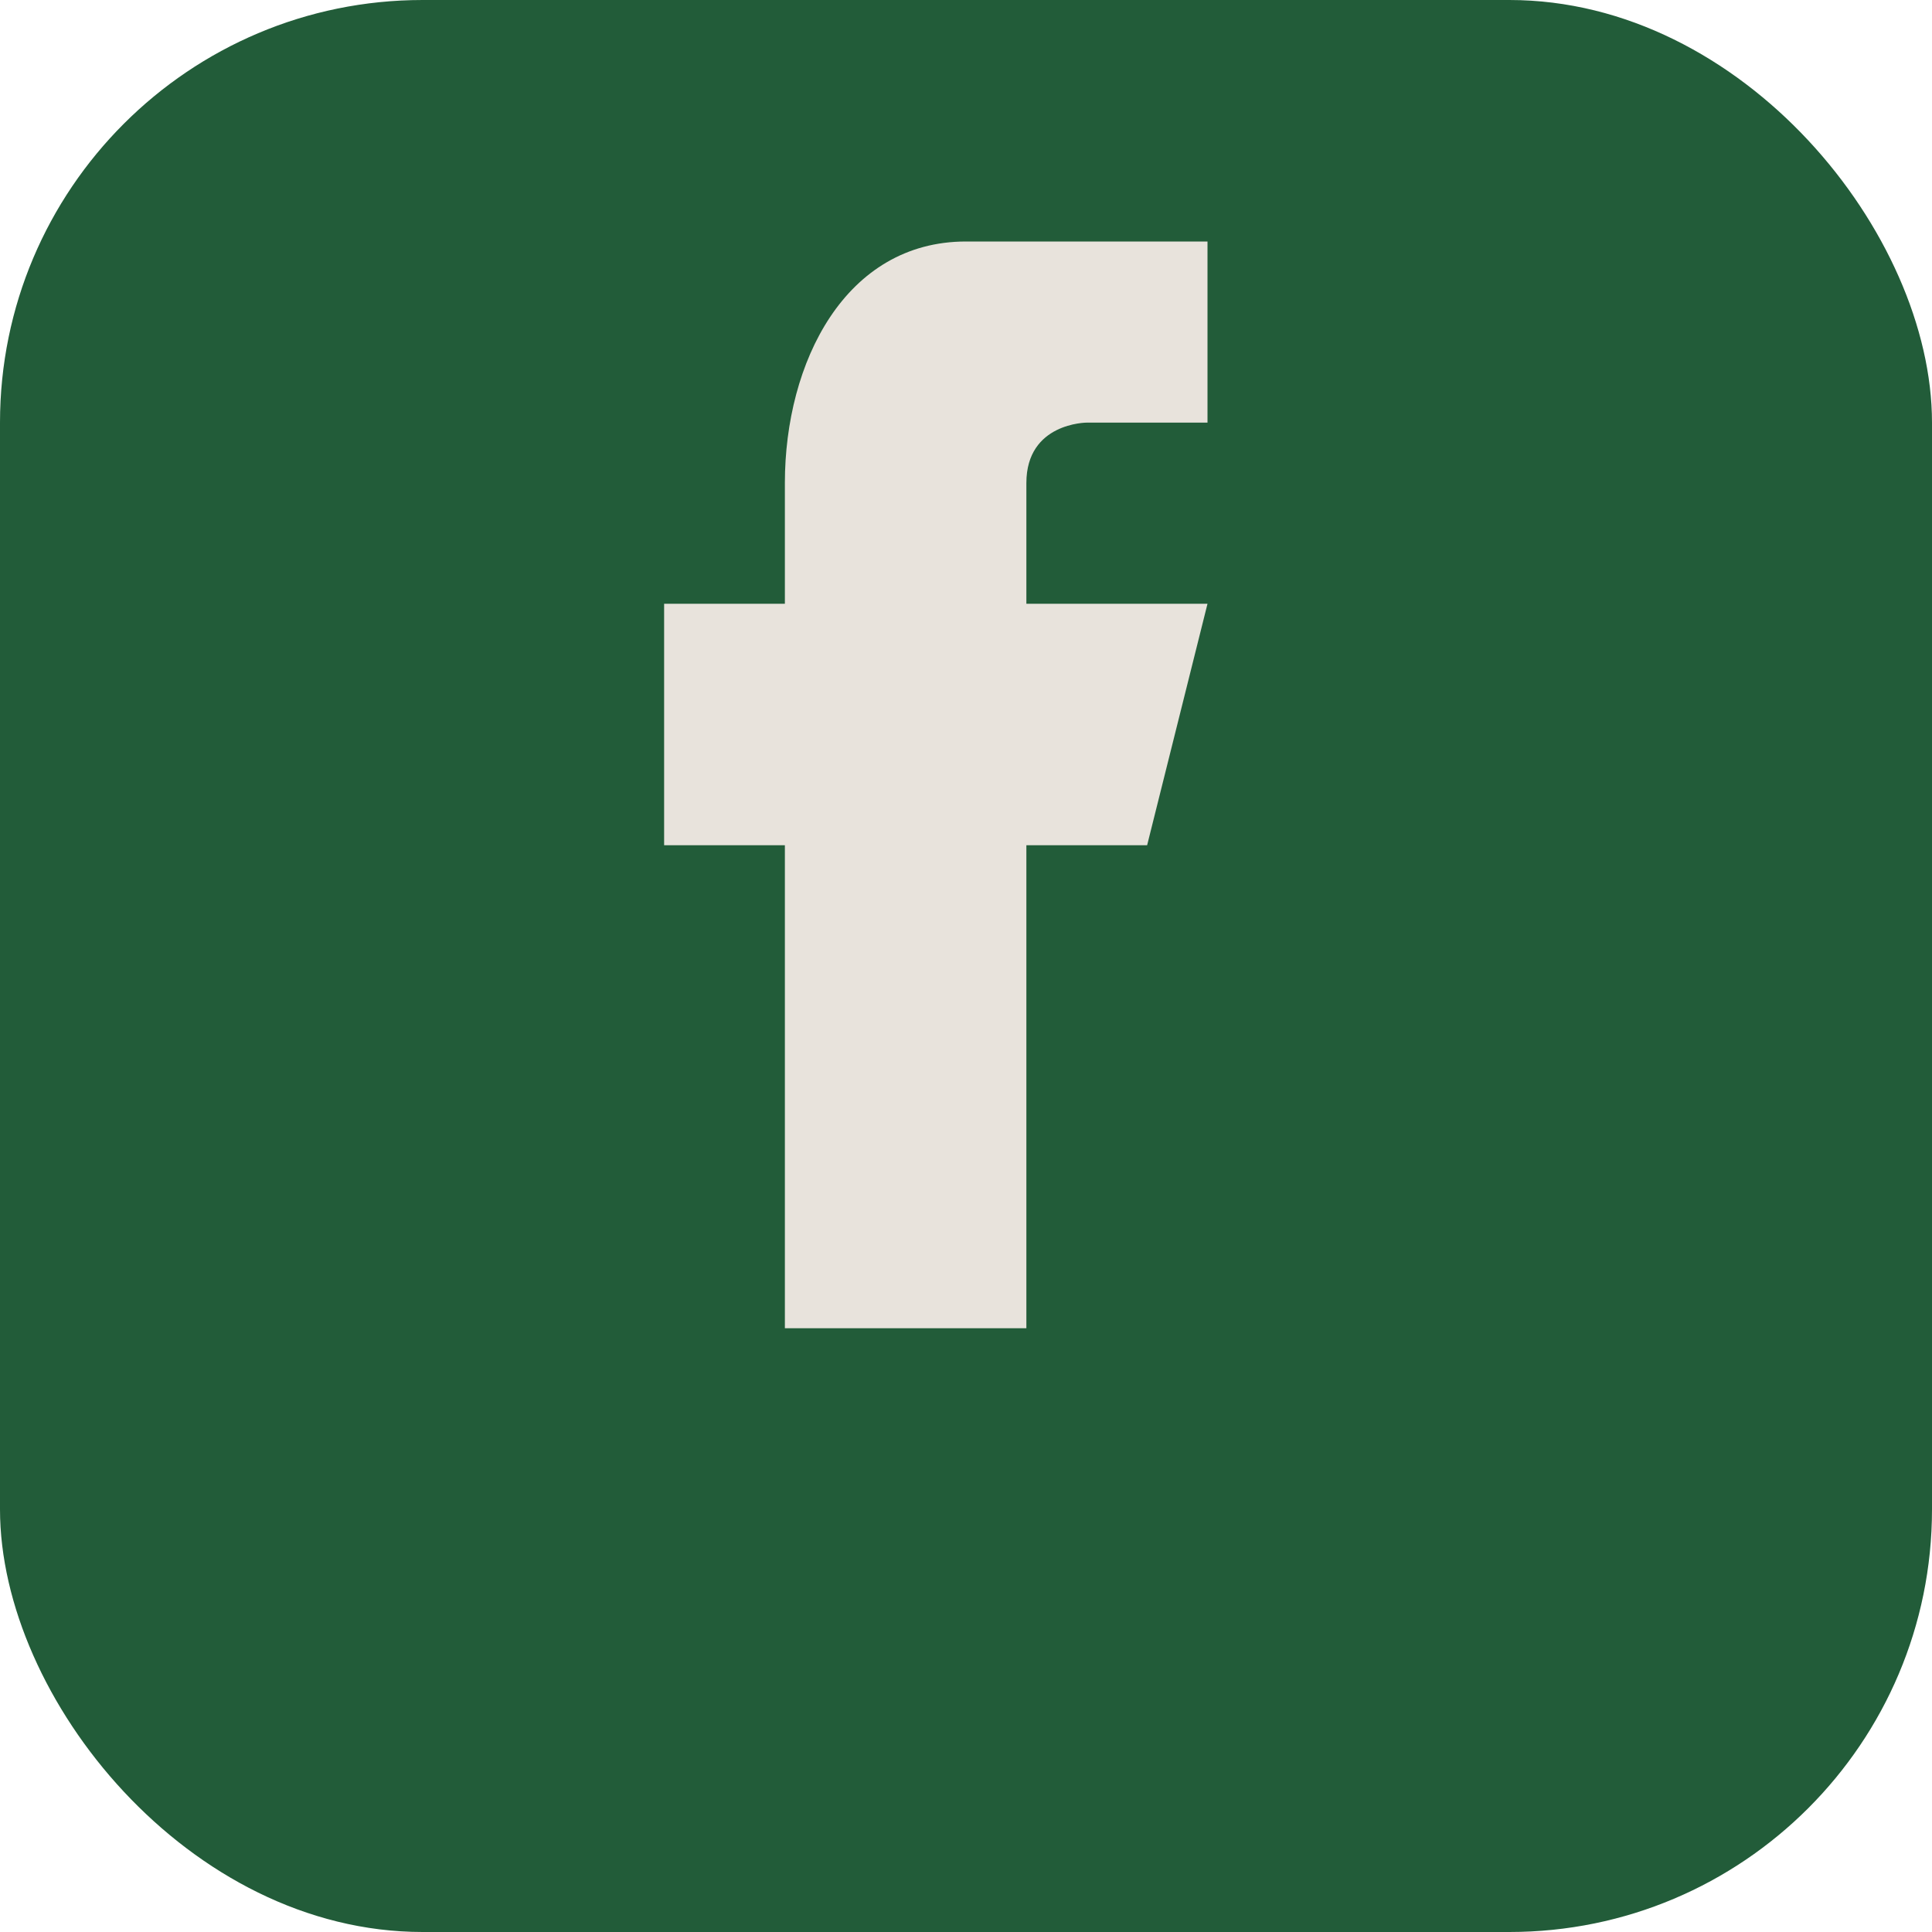 <?xml version="1.0" encoding="UTF-8"?>
<svg xmlns="http://www.w3.org/2000/svg" width="32" height="32" viewBox="0 0 32 32"><rect width="32" height="32" rx="7" fill="#225C39"/><path d="M20 10h-3v-2c0-1 1-1 1-1h2v-3h-4c-2 0-3 2-3 4v2h-2v4h2v8h4v-8h2l1-4z" fill="#E8E3DC"/></svg>